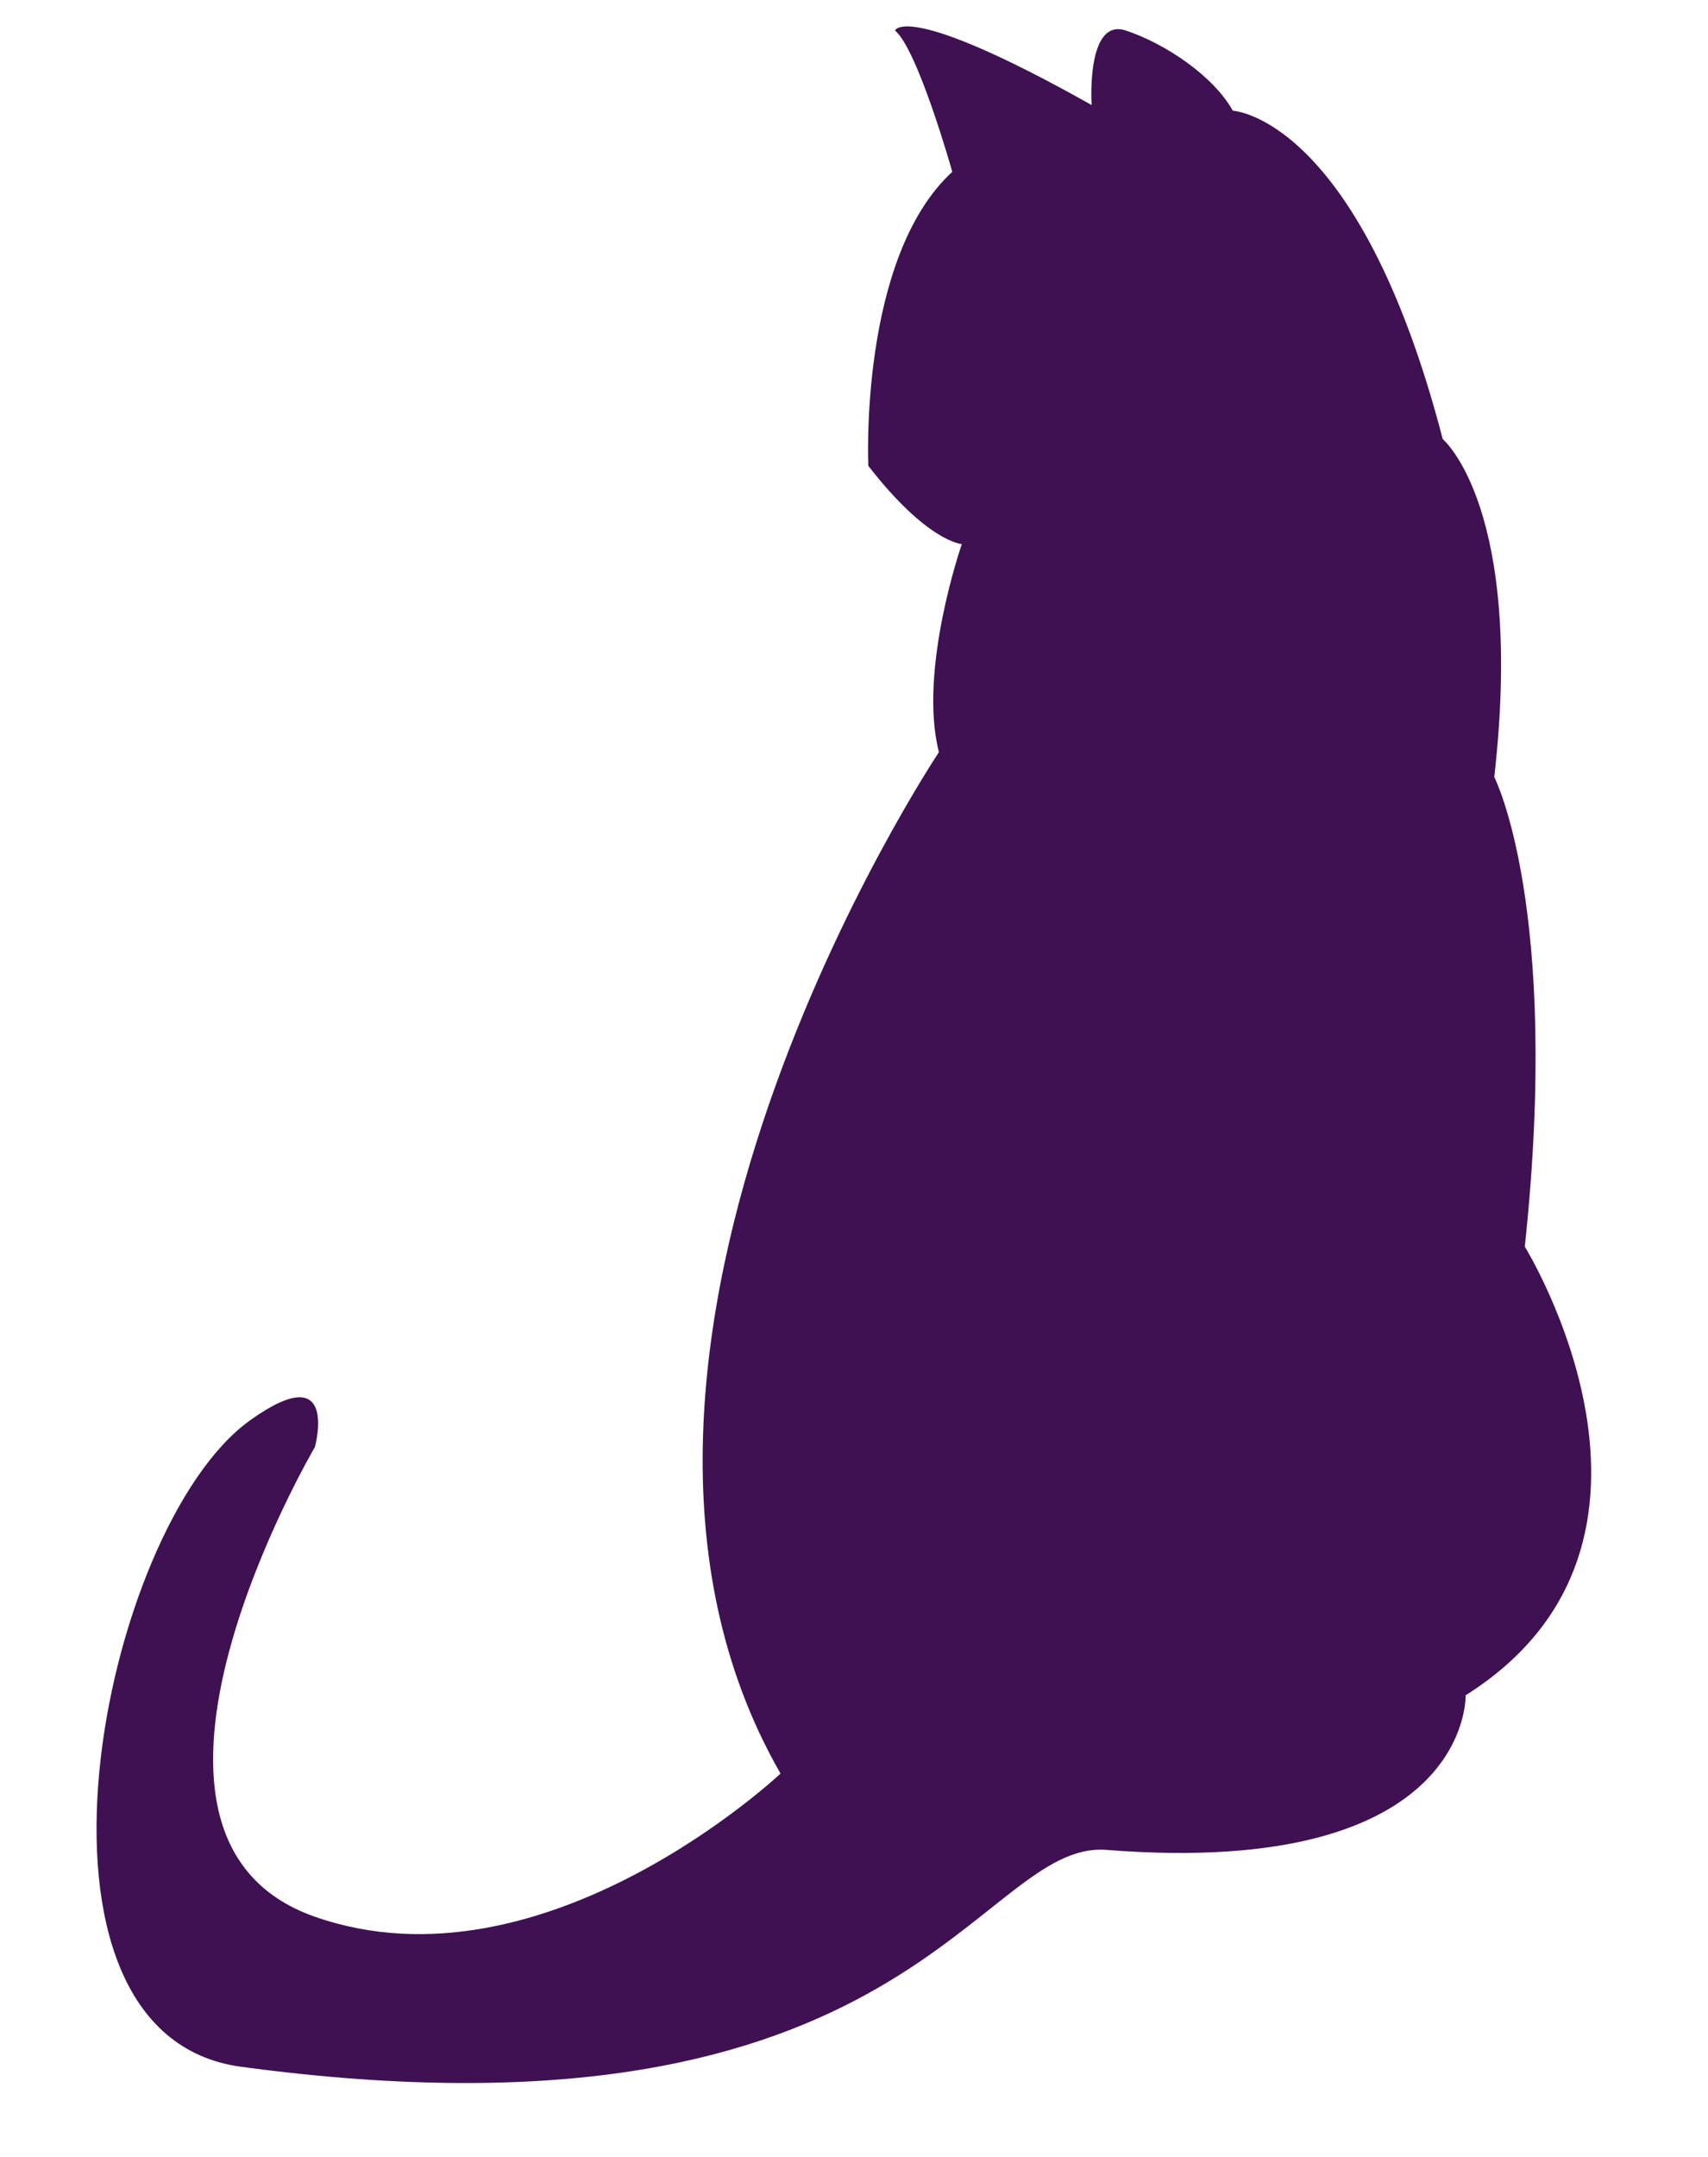 <?xml version="1.0" encoding="UTF-8" standalone="no"?><svg xmlns="http://www.w3.org/2000/svg" xmlns:xlink="http://www.w3.org/1999/xlink" fill="#3f1152" height="565" preserveAspectRatio="xMidYMid meet" version="1" viewBox="89.8 38.1 447.5 565.0" width="447.5" zoomAndPan="magnify"><g id="change1_1"><path d="m379.8 522.6c95.5 7.5 94-40.5 94-40.5 63.5-40 15.5-117.5 15.5-117.5 9.5-89-8-123-8-123 8-70.5-13.5-88.5-13.5-88.5-22-84.5-55-86-55-86-5-9-17.5-17.5-28-21s-9 19.5-9 19.5c-49-27.5-51.5-19.5-51.5-19.5 6 5 15 37 15 37-24.5 22.5-22 77-22 77 15.5 20 24.5 20.5 24.5 20.5s-11.5 33-6 54.5c0 0-105 157-41.5 267.5 0 0-62 58.5-122 37.5s0-123 0-123 6.6-23.9-17-7c-39 28-65.5 160.8-2.3 169.3 175.7 23.7 192.9-59.5 226.8-56.8z" fill="inherit"/></g></svg>
